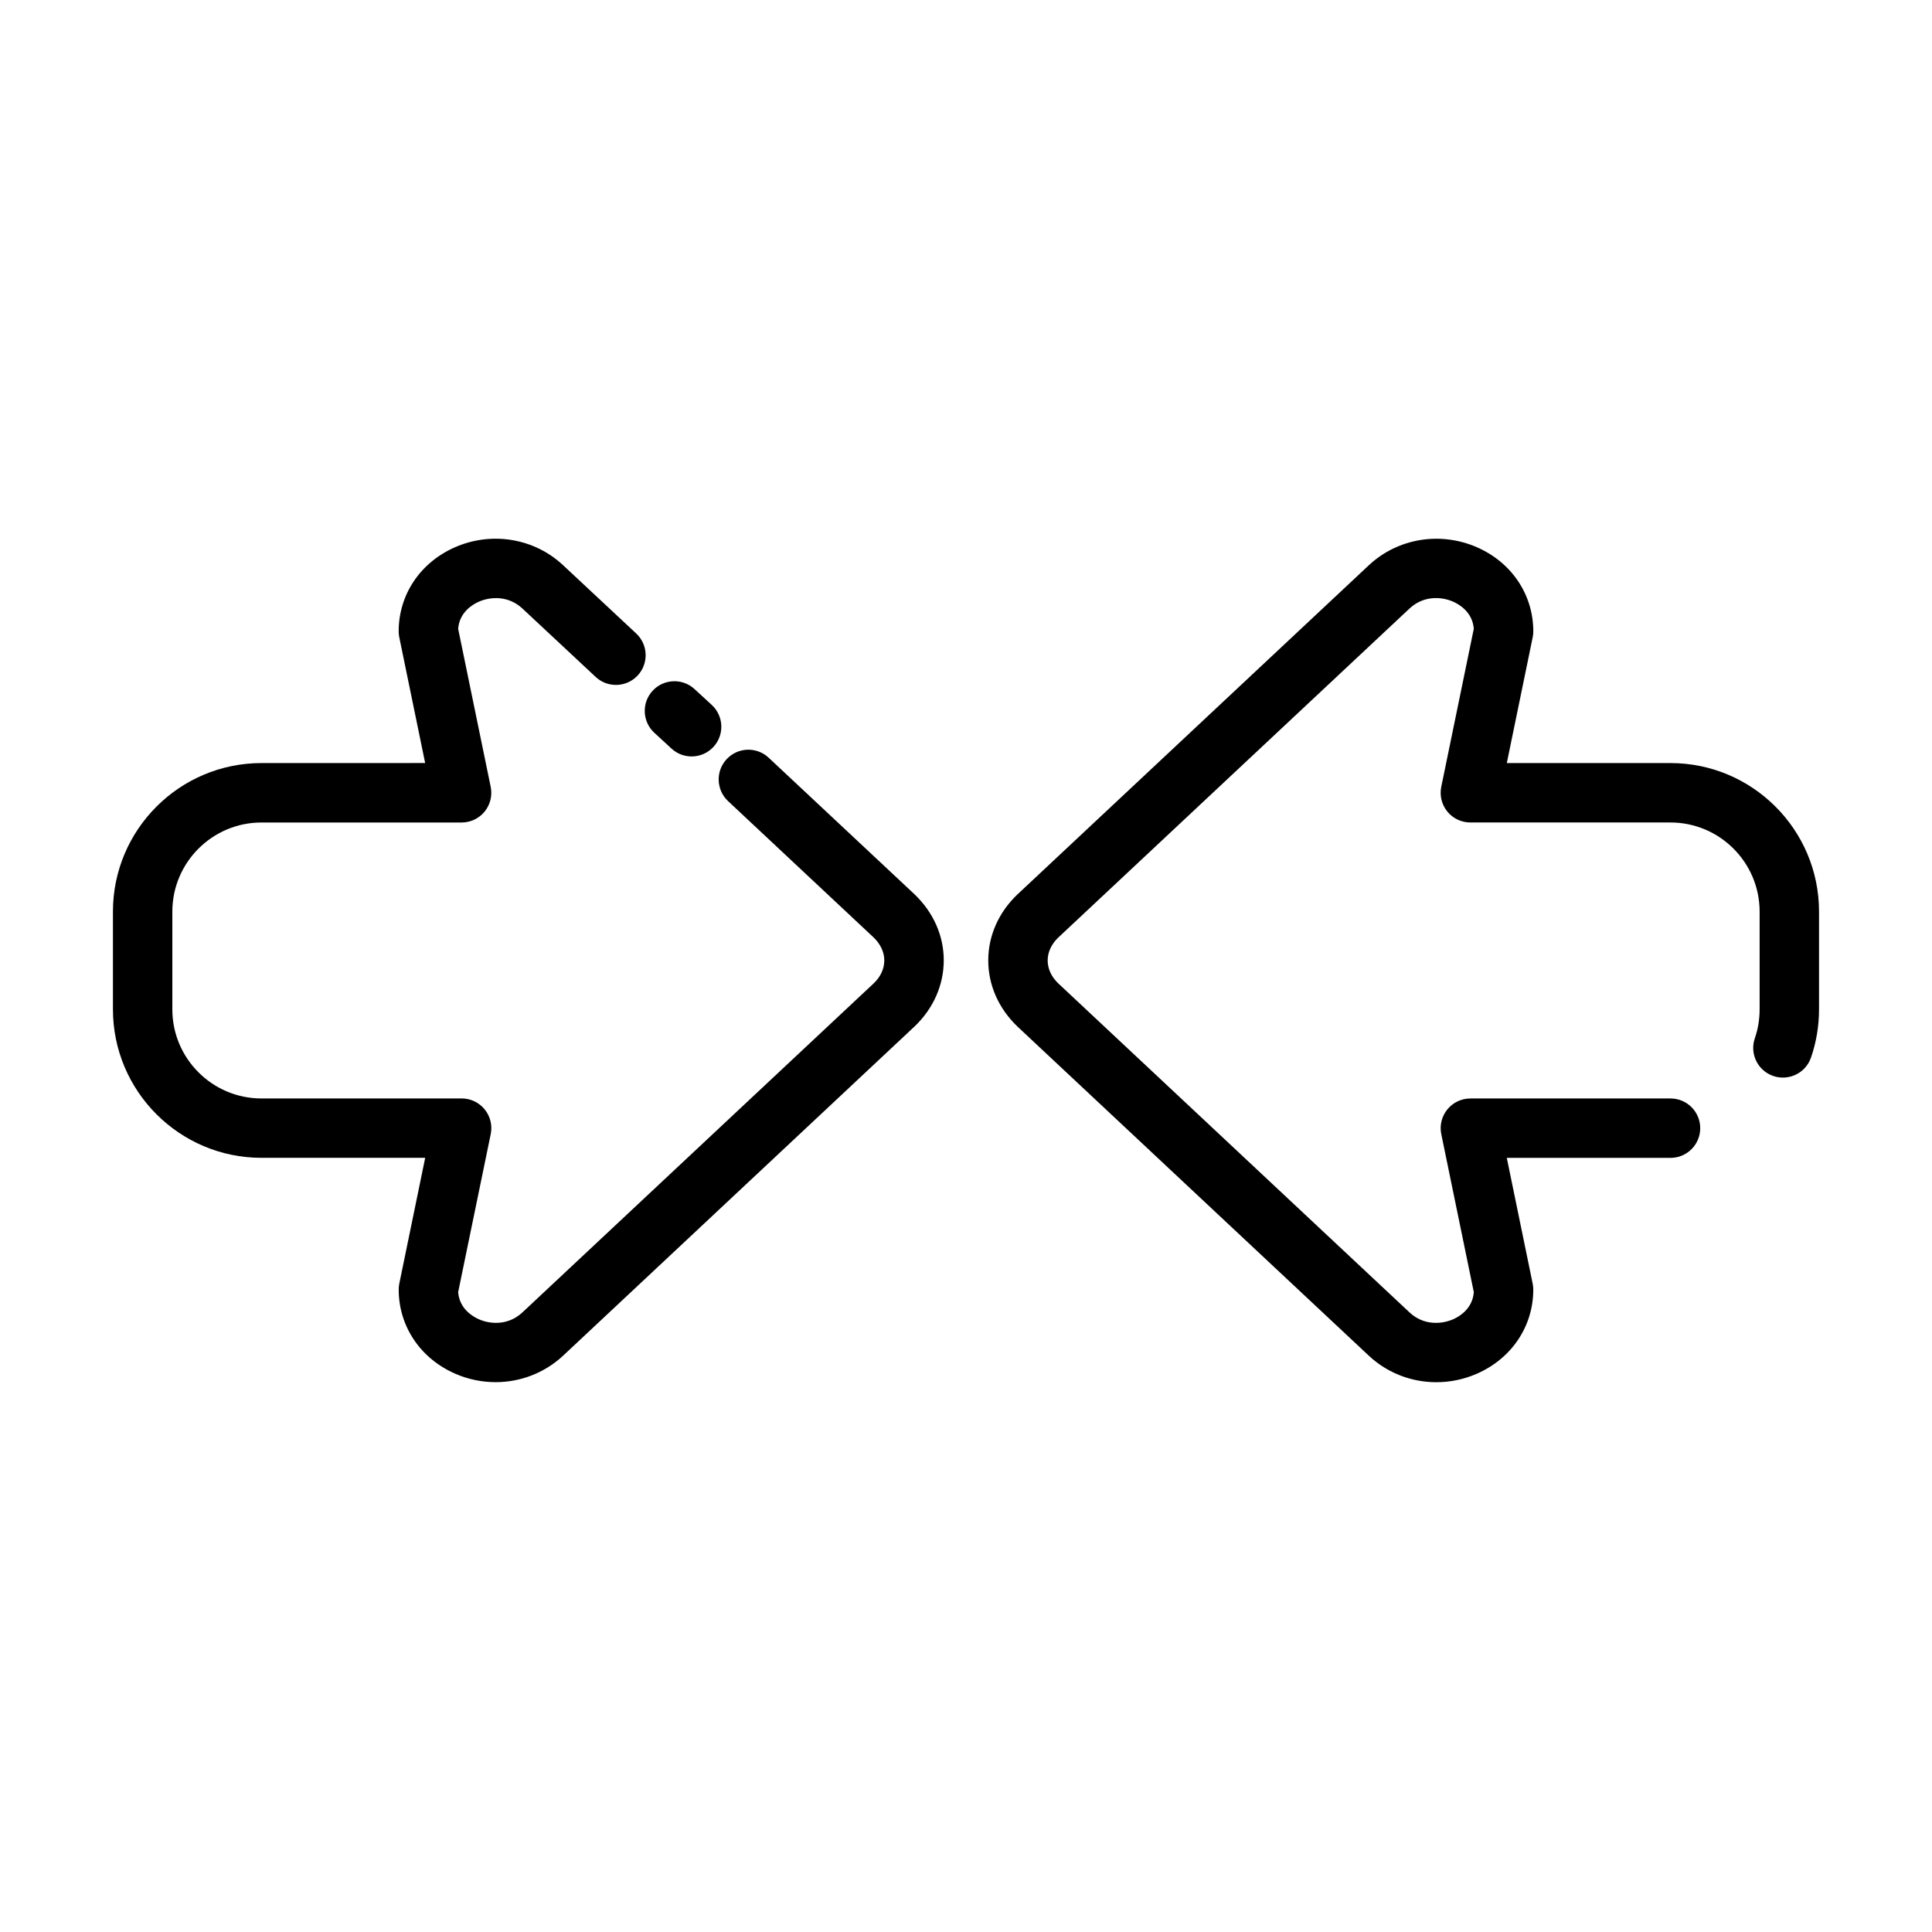 <?xml version="1.0" encoding="UTF-8"?>
<!-- Uploaded to: ICON Repo, www.svgrepo.com, Generator: ICON Repo Mixer Tools -->
<svg fill="#000000" width="800px" height="800px" version="1.1" viewBox="144 144 512 512" xmlns="http://www.w3.org/2000/svg">
 <g>
  <path d="m347.71 344.81c-3.164-2.977-8.164-2.816-11.125 0.363-2.977 3.172-2.809 8.156 0.363 11.133l38.574 36.133c1.82 1.746 2.824 3.898 2.824 6.062 0 2.234-0.977 4.352-2.777 6.07l-93.125 87.23c-3.684 3.441-8.367 3.203-11.516 1.828-1.582-0.691-5.172-2.738-5.512-7.203l8.629-41.871c0.48-2.312-0.117-4.731-1.605-6.559-1.496-1.836-3.738-2.898-6.102-2.898l-53.051 0.004c-13.02 0-23.617-10.598-23.617-23.617v-25.898c0-13.02 10.598-23.617 23.617-23.617h53.043c2.371 0 4.606-1.062 6.102-2.898 1.488-1.836 2.086-4.242 1.605-6.559l-8.621-41.871c0.34-4.465 3.93-6.512 5.512-7.203 3.141-1.363 7.824-1.605 11.508 1.82l19.422 18.137c3.164 2.961 8.164 2.793 11.125-0.379 2.969-3.18 2.793-8.164-0.379-11.133l-19.43-18.145c-7.637-7.109-18.828-8.957-28.527-4.746-9.258 4.031-14.996 12.578-14.996 22.316 0 0.535 0.055 1.062 0.164 1.59l6.856 33.312-43.383 0.008c-21.703 0-39.359 17.656-39.359 39.359v25.898c0 21.703 17.656 39.359 39.359 39.359h43.391l-6.856 33.312c-0.109 0.52-0.164 1.055-0.164 1.59 0 9.738 5.746 18.293 14.996 22.316 3.449 1.504 7.086 2.234 10.691 2.234 6.519 0 12.926-2.41 17.855-6.992l93.195-87.301c4.969-4.746 7.707-10.965 7.707-17.508 0-6.504-2.738-12.699-7.754-17.5z"/>
  <path d="m317.41 338.2 4.551 4.188c1.512 1.395 3.426 2.078 5.328 2.078 2.125 0 4.242-0.859 5.793-2.543 2.945-3.195 2.731-8.18-0.473-11.125l-4.551-4.188c-3.195-2.938-8.172-2.738-11.125 0.465-2.941 3.207-2.719 8.18 0.477 11.125z"/>
  <path d="m586.71 346.22h-43.391l6.856-33.312c0.109-0.52 0.164-1.055 0.164-1.59 0-9.738-5.738-18.293-14.996-22.316-9.715-4.211-20.898-2.356-28.543 4.754l-93.195 87.301c-4.969 4.746-7.707 10.941-7.707 17.445 0 6.551 2.738 12.762 7.754 17.562l93.156 87.262c4.914 4.574 11.312 6.977 17.84 6.977 3.598 0 7.242-0.73 10.691-2.234 9.25-4.023 14.996-12.578 14.996-22.316 0-0.535-0.055-1.062-0.164-1.59l-6.856-33.312h43.391c4.352 0 7.871-3.527 7.871-7.871s-3.519-7.871-7.871-7.871h-53.043c-2.371 0-4.606 1.062-6.102 2.898-1.488 1.836-2.086 4.242-1.605 6.559l8.621 41.871c-0.34 4.465-3.93 6.512-5.512 7.203-3.156 1.355-7.824 1.613-11.5-1.812l-93.098-87.203c-1.852-1.77-2.824-3.891-2.824-6.125 0-2.156 1.008-4.312 2.777-6.008l93.125-87.23c3.691-3.441 8.367-3.195 11.516-1.828 1.582 0.691 5.172 2.738 5.512 7.203l-8.621 41.875c-0.48 2.312 0.117 4.731 1.605 6.559 1.496 1.836 3.738 2.898 6.102 2.898h53.043c13.02 0 23.617 10.598 23.617 23.617v25.898c0 2.644-0.426 5.219-1.266 7.66-1.426 4.109 0.762 8.59 4.871 10.004 4.086 1.41 8.598-0.762 10.004-4.871 1.418-4.094 2.133-8.391 2.133-12.793v-25.898c0.008-21.699-17.648-39.363-39.352-39.363z"/>
 </g>
</svg>